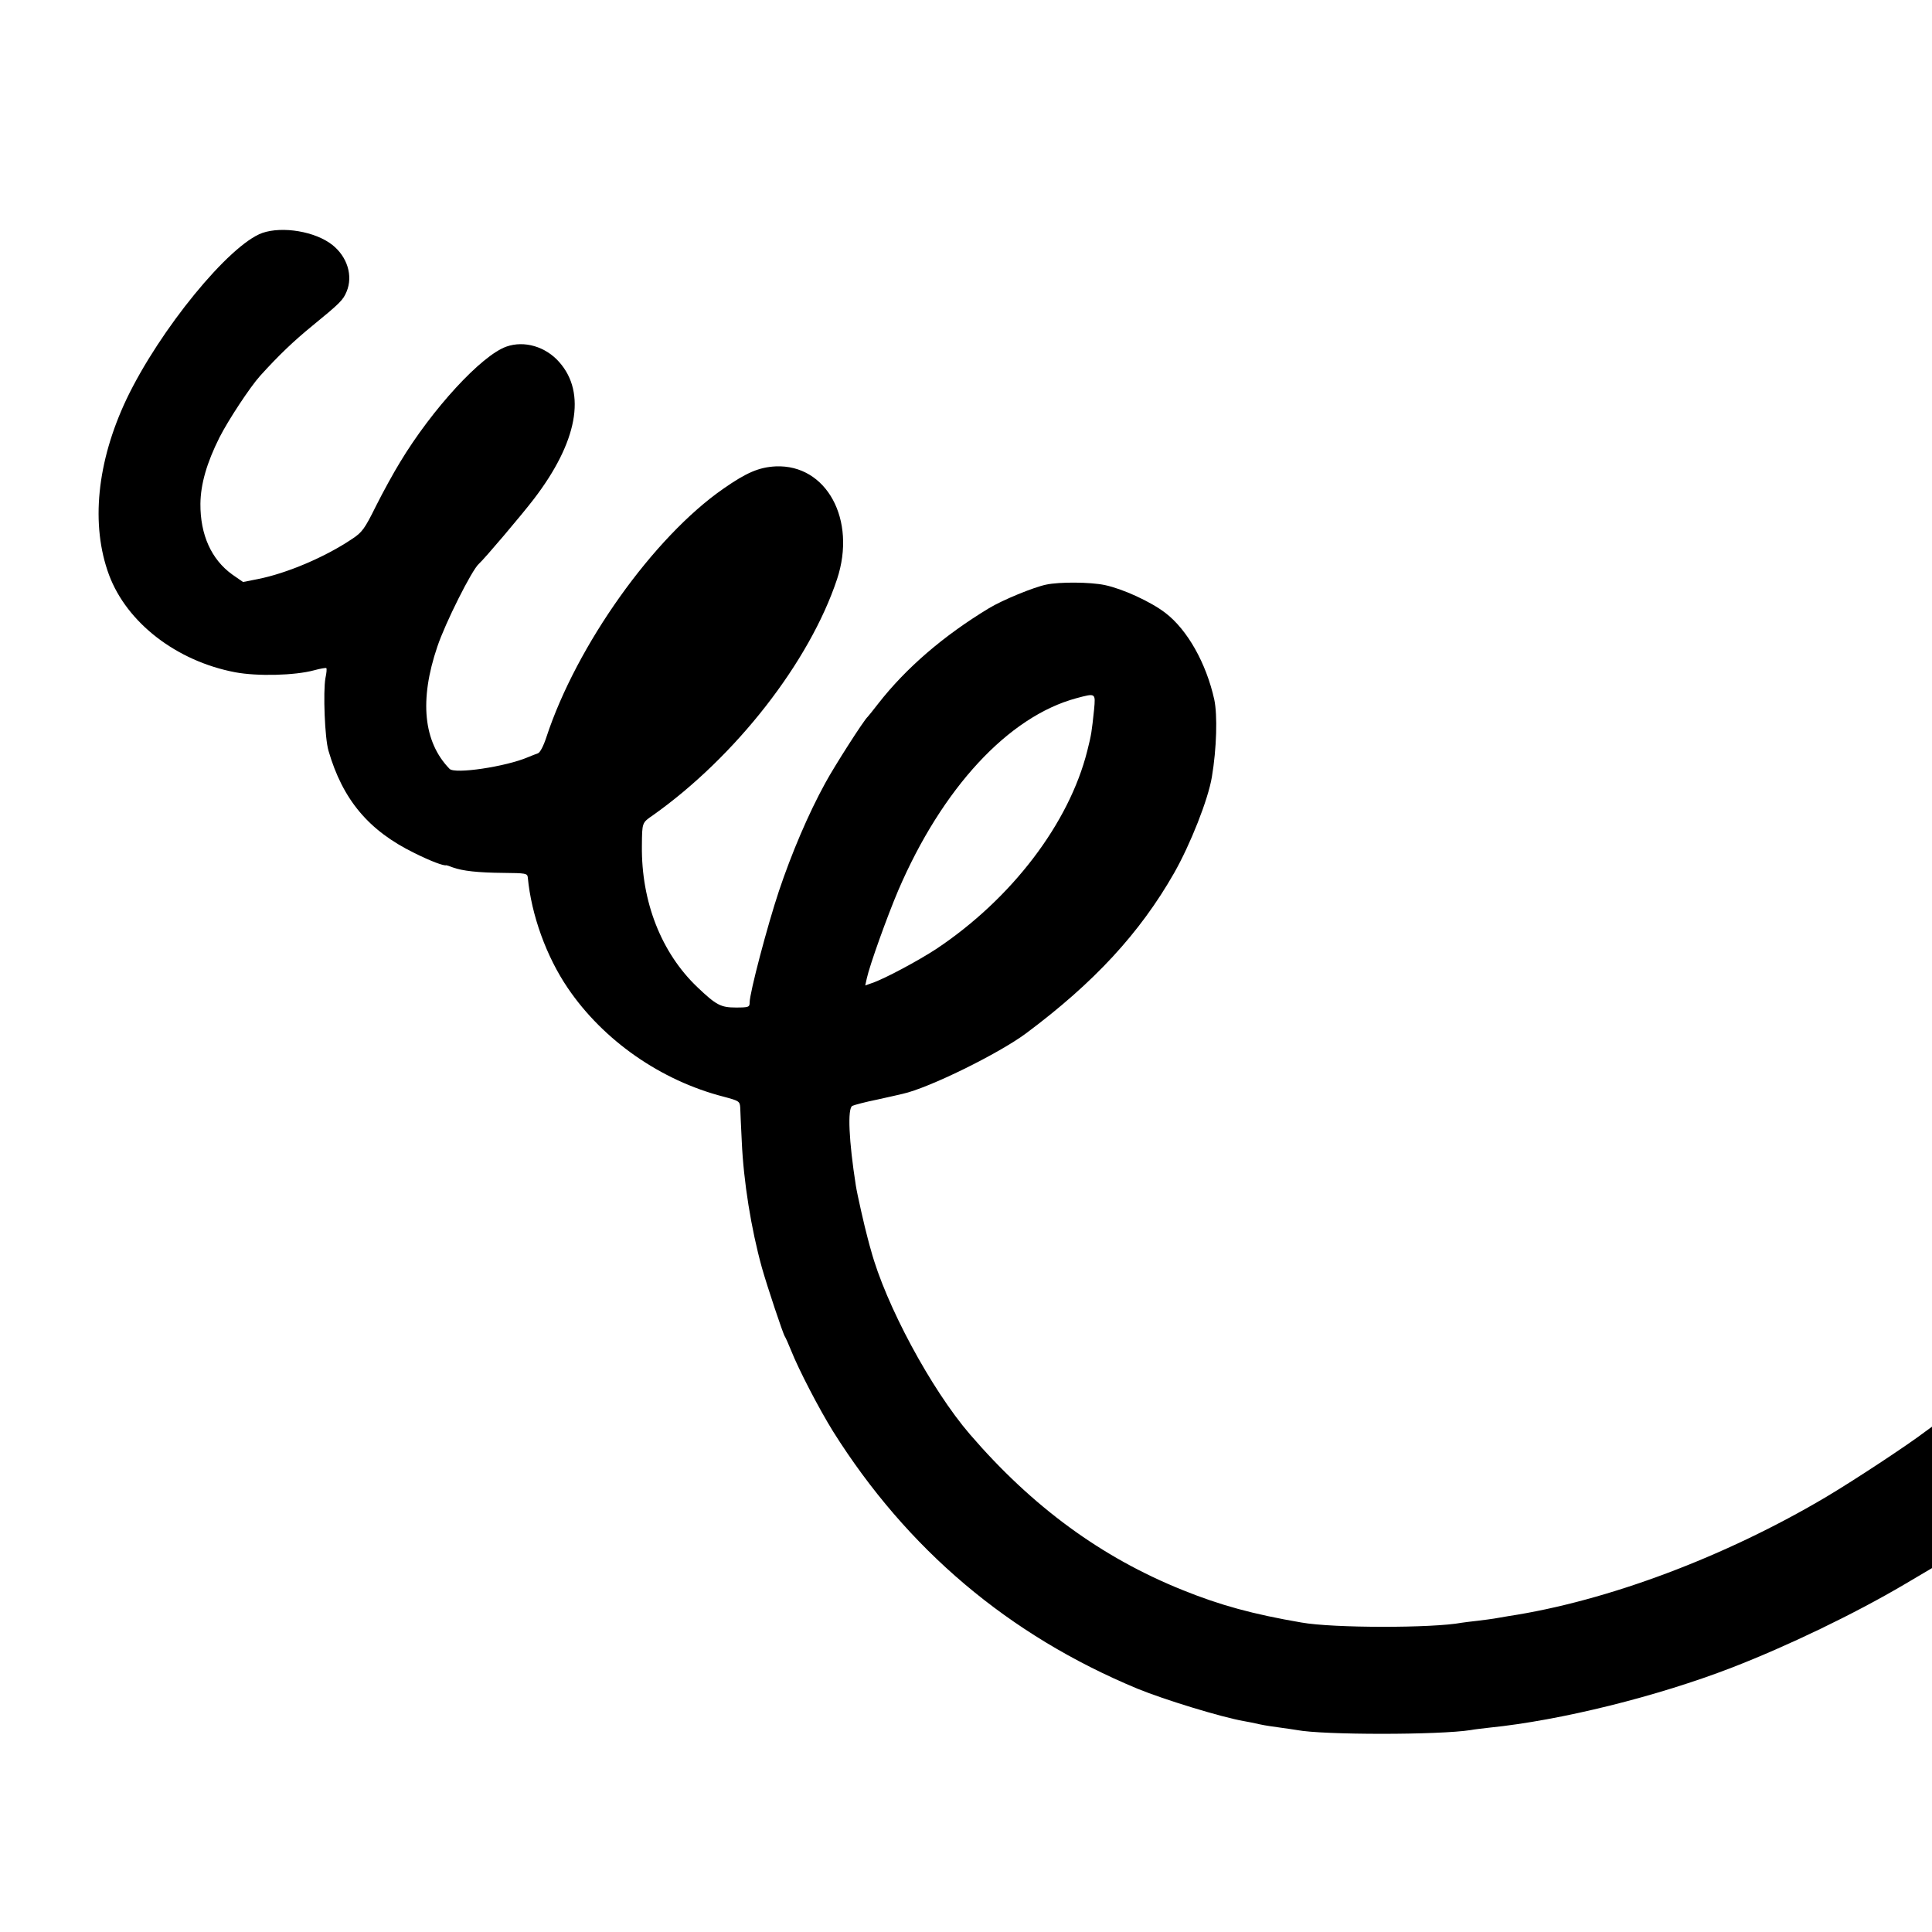 <?xml version="1.0" standalone="no"?>
<!DOCTYPE svg PUBLIC "-//W3C//DTD SVG 20010904//EN"
 "http://www.w3.org/TR/2001/REC-SVG-20010904/DTD/svg10.dtd">
<svg version="1.0" xmlns="http://www.w3.org/2000/svg"
 width="884pt" height="884pt" viewBox="0 0 884 884"
 preserveAspectRatio="xMidYMid meet">
<g transform="translate(0,884) scale(0.1,-0.1)"
fill="#000000" stroke="none">
<path d="M1200 7774 c-151 -54 -469 -442 -621 -760 -136 -287 -165 -576 -80
-805 82 -219 309 -394 577 -445 101 -19 272 -15 361 9 29 8 54 12 56 10 3 -2
1 -23 -4 -46 -11 -63 -3 -275 14 -332 65 -224 184 -366 393 -468 74 -37 135
-60 146 -56 2 0 15 -4 30 -10 44 -16 114 -24 232 -25 102 -1 109 -2 111 -21
16 -171 85 -362 183 -506 162 -239 425 -423 713 -497 71 -19 74 -21 76 -50 0
-17 4 -86 7 -154 8 -184 43 -401 92 -578 24 -85 97 -304 105 -315 4 -6 17 -35
29 -65 35 -88 128 -267 192 -370 339 -539 803 -932 1393 -1177 122 -50 383
-130 486 -148 19 -3 52 -10 74 -15 22 -5 64 -11 94 -15 30 -4 63 -9 75 -11
119 -23 651 -23 796 0 14 3 52 7 85 11 326 33 769 143 1110 275 253 98 559
245 788 380 l127 75 0 324 0 323 -33 -24 c-77 -59 -323 -221 -449 -296 -463
-275 -1003 -478 -1458 -547 -25 -4 -53 -9 -64 -11 -10 -2 -44 -6 -75 -10 -31
-3 -64 -8 -73 -9 -132 -25 -588 -25 -733 1 -222 38 -372 79 -545 149 -370 149
-686 380 -972 712 -178 207 -386 594 -453 843 -3 8 -9 33 -15 55 -14 51 -48
201 -54 240 -32 204 -39 354 -16 365 8 4 60 18 115 29 55 12 107 24 115 26
119 26 440 184 565 277 311 232 520 458 677 733 75 132 156 337 173 440 22
131 26 283 11 354 -37 167 -123 319 -223 396 -69 53 -197 111 -278 128 -67 14
-207 15 -268 2 -58 -12 -199 -70 -262 -108 -208 -126 -379 -273 -507 -437 -23
-30 -45 -57 -48 -60 -16 -13 -153 -227 -194 -303 -77 -140 -154 -321 -212
-494 -53 -159 -134 -466 -134 -510 0 -21 -4 -23 -63 -23 -69 0 -90 11 -176 93
-165 157 -257 391 -254 647 1 107 0 105 51 140 378 268 716 701 842 1080 90
272 -48 526 -281 516 -76 -4 -133 -28 -239 -102 -320 -222 -672 -717 -810
-1137 -13 -40 -29 -71 -39 -74 -9 -3 -29 -11 -46 -18 -101 -43 -334 -78 -358
-53 -120 123 -139 315 -56 559 36 108 158 351 190 379 25 22 197 225 252 297
199 260 241 485 116 626 -62 71 -160 100 -242 71 -114 -40 -340 -286 -486
-528 -29 -47 -79 -138 -111 -202 -51 -103 -63 -120 -109 -150 -123 -83 -300
-158 -433 -184 l-66 -13 -49 34 c-96 69 -147 182 -146 324 1 90 29 187 87 303
40 79 140 231 186 282 85 94 153 159 240 230 126 103 140 117 156 156 30 72 3
159 -65 213 -78 62 -228 87 -321 55z m3806 -2181 c-11 -103 -12 -113 -31 -188
-83 -332 -346 -677 -691 -907 -81 -53 -237 -137 -294 -156 l-31 -11 7 32 c13
60 93 283 144 403 201 468 504 795 814 879 90 24 89 25 82 -52z"/>
</g>
</svg>
